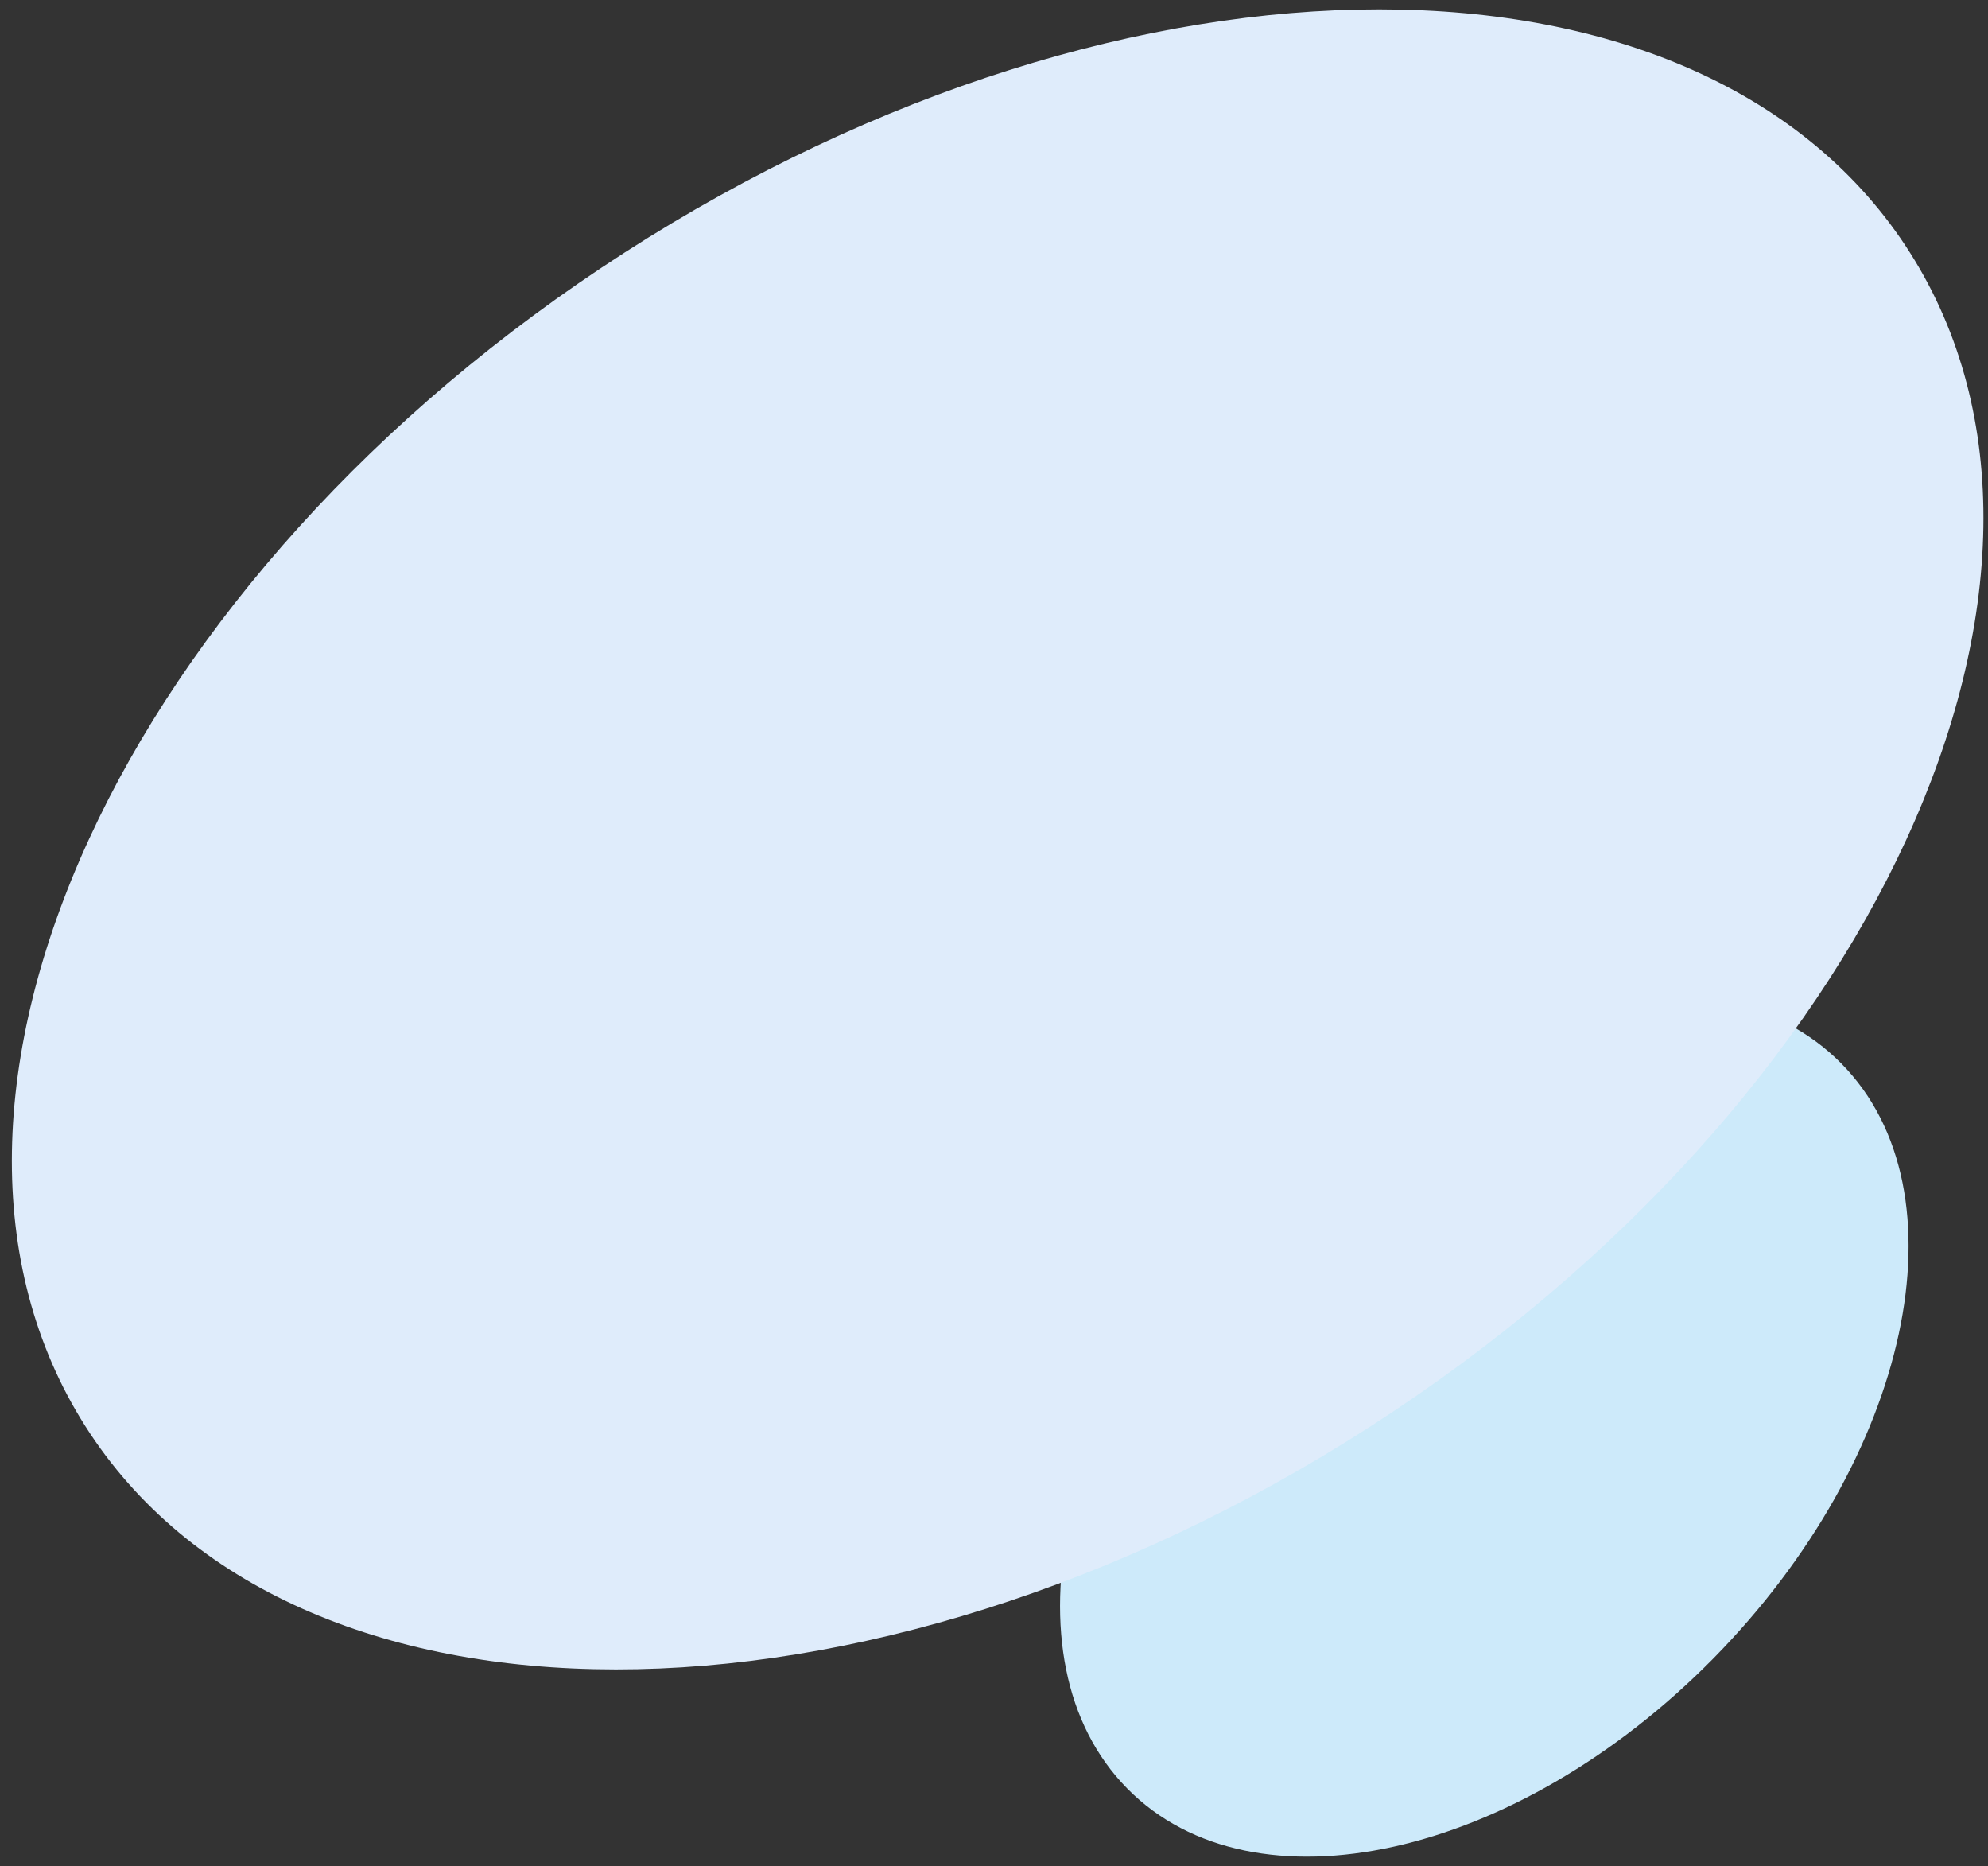 <svg width="159.315px" height="149.503px" viewBox="37.05 32.248 159.315 149.503" fill="none" xmlns="http://www.w3.org/2000/svg"><rect x="37.05" y="32.248" width="159.315" height="149.503" fill="#333333" stroke="none"/><g id="Texture Backgrounds/Abstract 1"><path id="Fill 38" fill-rule="evenodd" clip-rule="evenodd" d="M184.617 117.462C174.482 107.178 153.455 111.842 137.647 127.877C121.844 143.917 117.248 165.254 127.383 175.538C137.518 185.822 158.545 181.158 174.353 165.123C190.156 149.083 194.752 127.746 184.617 117.462" fill="#CDEAFA"/><path id="Fill 10" fill-rule="evenodd" clip-rule="evenodd" d="M190.12 52.502C206.608 78.485 187.232 120.592 146.851 146.547C106.468 172.504 60.365 172.481 43.879 146.498C27.393 120.515 46.766 78.41 87.151 52.453C127.532 26.498 173.635 26.517 190.12 52.502" fill="#DFECFB"/></g></svg>